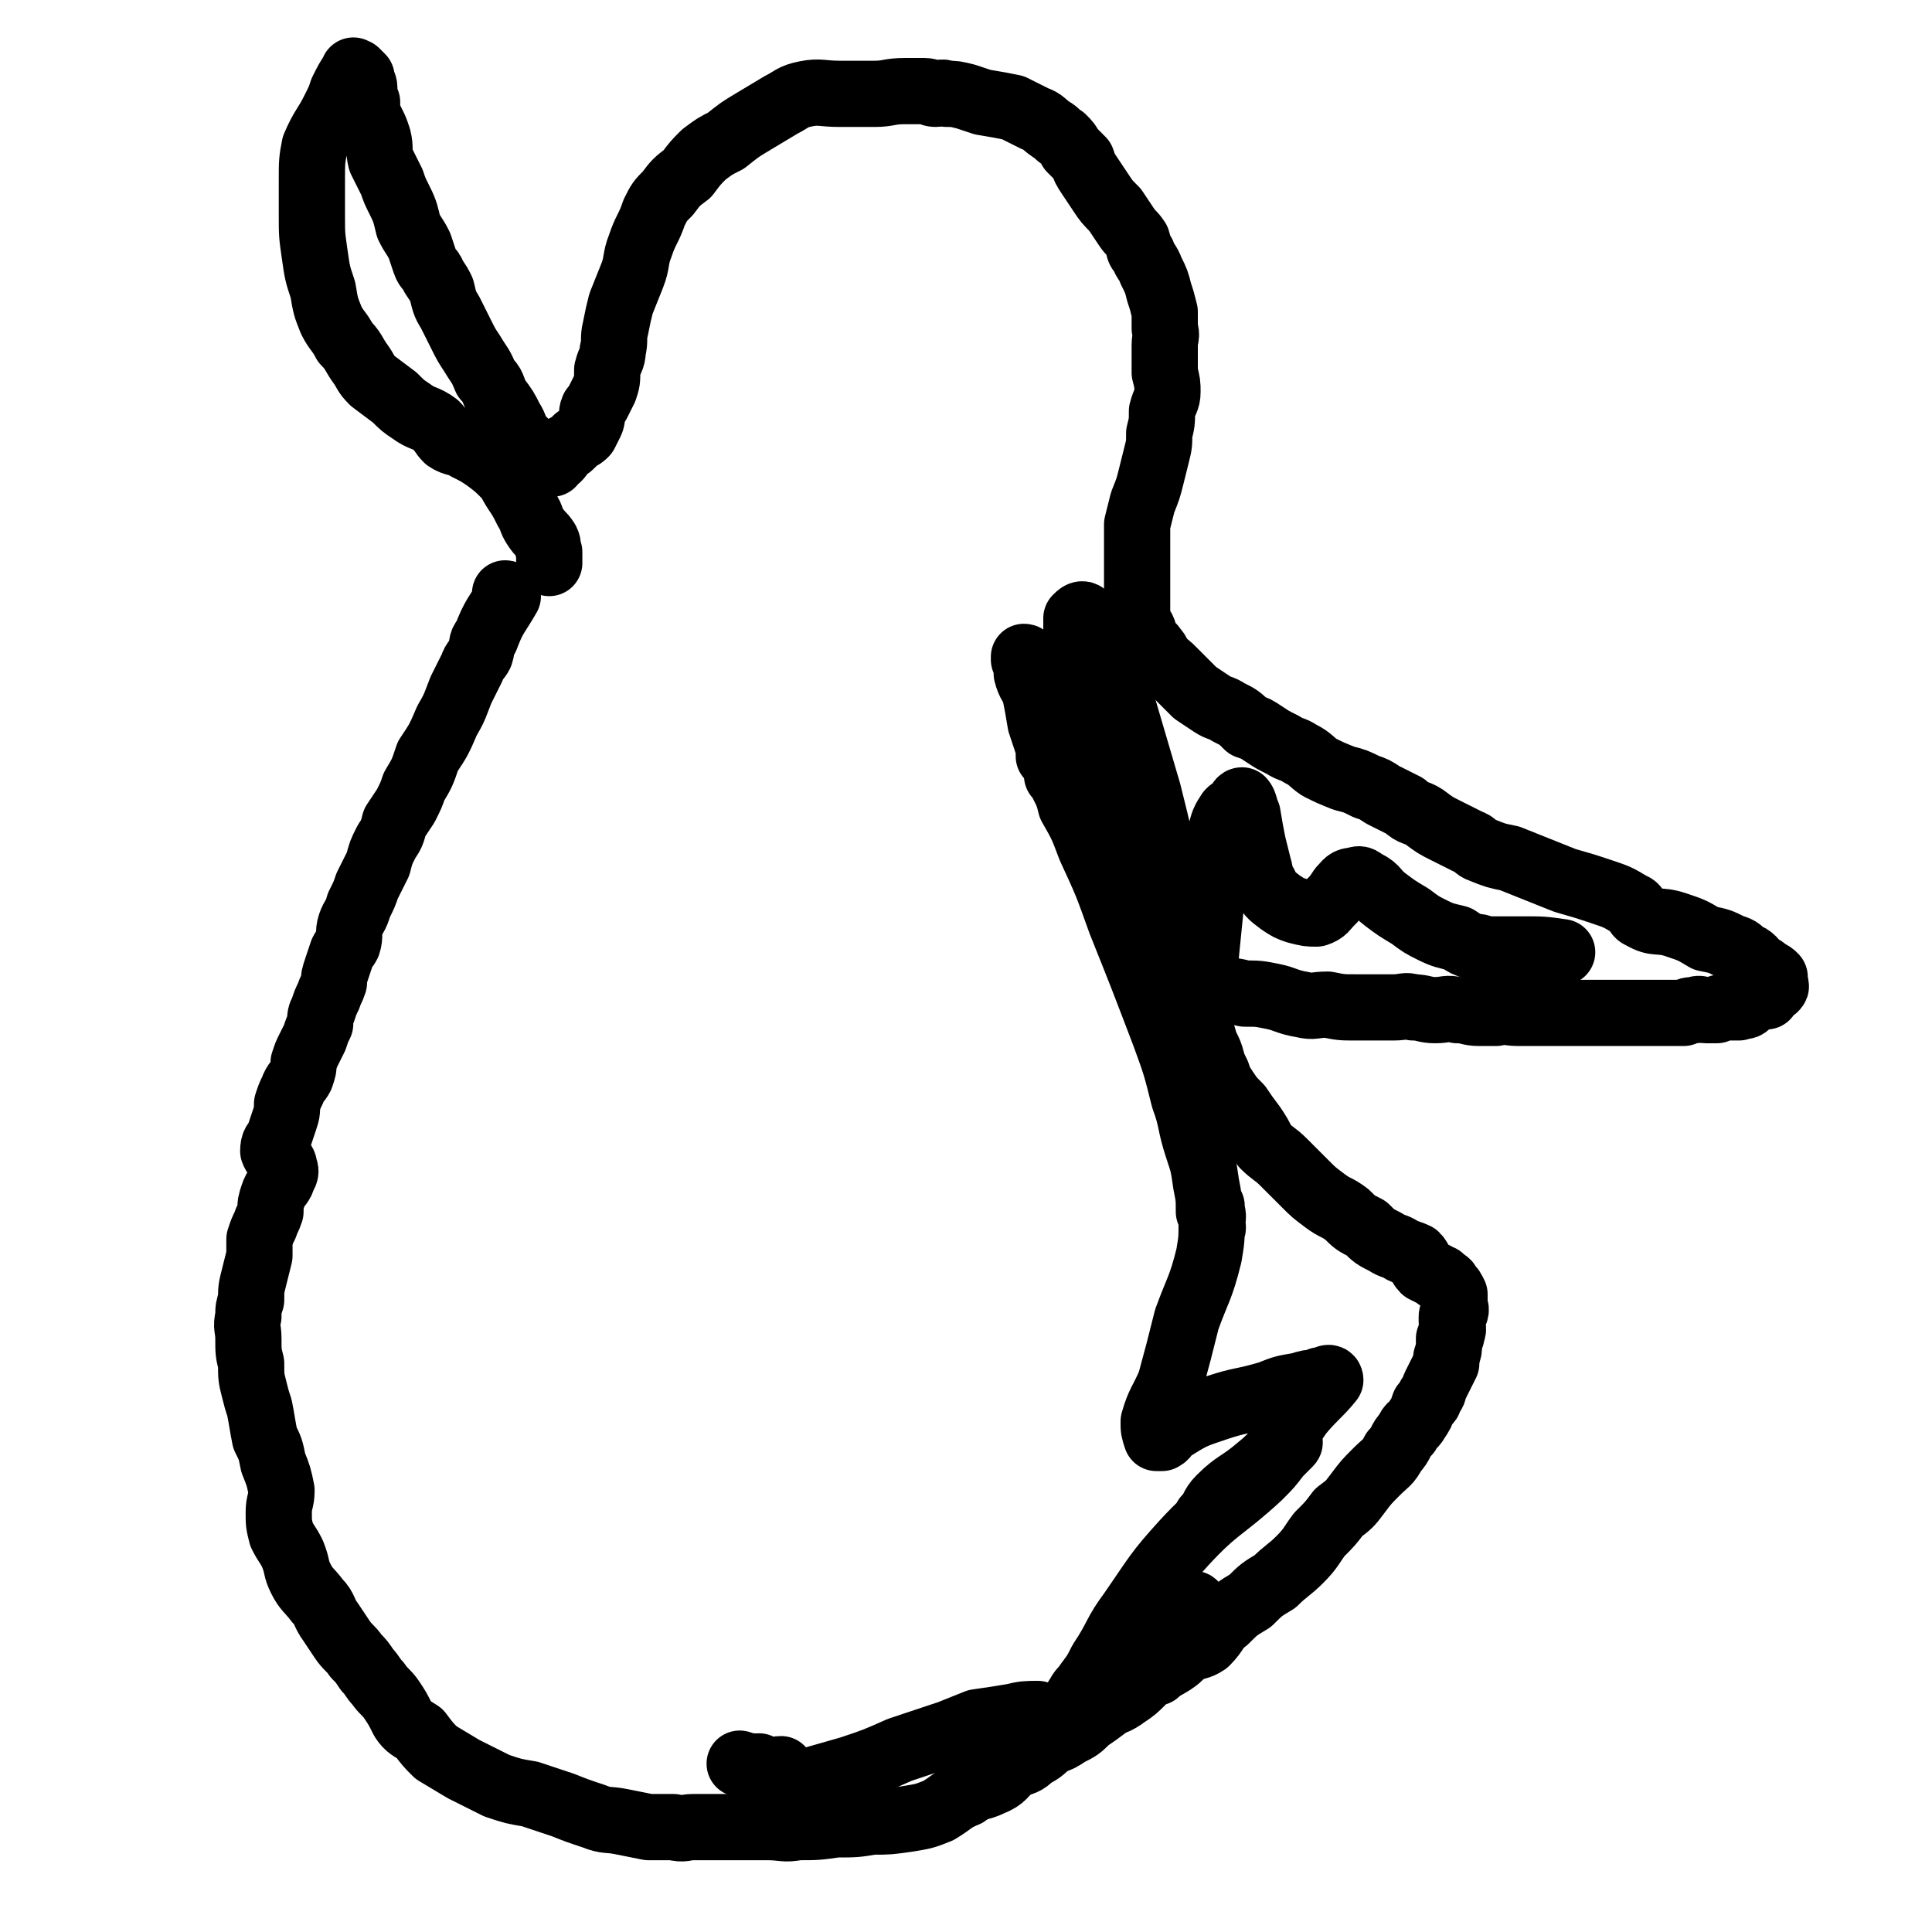 <svg viewBox='0 0 700 700' version='1.1' xmlns='http://www.w3.org/2000/svg' xmlns:xlink='http://www.w3.org/1999/xlink'><g fill='none' stroke='#000000' stroke-width='24' stroke-linecap='round' stroke-linejoin='round'><path d='M184,216c0,0 -1,-1 -1,-1 0,0 1,0 1,1 -4,7 -5,7 -8,15 -2,2 -1,3 -2,6 -1,2 -2,2 -3,5 -2,4 -2,4 -4,8 -2,5 -2,6 -5,11 -3,7 -3,7 -7,13 -2,6 -2,6 -5,11 -1,3 -1,3 -3,7 -2,3 -2,3 -4,6 -1,4 -1,4 -3,7 -2,4 -2,4 -3,8 -2,4 -2,4 -4,8 -1,3 -1,3 -3,7 -1,4 -2,4 -3,7 -1,3 0,4 -1,7 -1,2 -1,1 -2,3 -1,3 -1,3 -2,6 -1,3 -1,3 -1,5 -1,3 -1,2 -2,5 -1,2 -1,2 -2,5 -1,2 -1,2 -1,5 -1,2 -1,2 -2,5 -1,2 -1,2 -2,4 -1,2 -1,2 -2,5 0,2 0,2 -1,5 -1,2 -2,2 -3,5 -1,2 -1,2 -2,5 0,3 0,3 -1,6 -1,3 -1,3 -2,6 -1,2 -2,2 -2,5 1,3 4,3 4,6 1,2 0,2 -1,5 -1,2 -2,2 -3,5 -1,3 -1,3 -1,6 -1,3 -1,2 -2,5 -1,2 -1,2 -2,5 0,3 0,3 0,6 -1,4 -1,4 -2,8 -1,4 -1,4 -1,8 -1,3 -1,3 -1,6 -1,4 0,4 0,8 0,5 0,5 1,9 0,5 0,5 1,9 1,4 1,4 2,7 1,5 1,6 2,11 2,4 2,4 3,9 2,5 2,5 3,10 0,4 -1,4 -1,8 0,4 0,4 1,8 2,4 2,3 4,7 2,5 1,5 3,9 2,4 3,4 6,8 3,3 2,4 5,8 2,3 2,3 4,6 2,3 3,3 5,6 2,2 2,2 4,5 2,2 2,3 4,5 2,3 3,3 5,6 2,3 2,3 4,7 2,3 3,3 6,5 3,4 3,4 6,7 5,3 5,3 10,6 6,3 6,3 12,6 6,2 6,2 12,3 6,2 6,2 12,4 5,2 5,2 11,4 5,2 5,1 10,2 5,1 5,1 10,2 4,0 4,0 9,0 4,1 4,0 7,0 4,0 4,0 8,0 4,0 4,0 9,0 5,0 5,0 10,0 6,0 6,1 11,0 7,0 7,0 14,-1 7,0 7,0 13,-1 6,0 6,0 13,-1 6,-1 6,-1 11,-3 5,-3 5,-4 10,-6 4,-3 5,-2 9,-4 5,-2 4,-3 8,-6 4,-2 4,-1 7,-4 4,-2 3,-2 7,-5 3,-1 3,-1 6,-3 4,-2 4,-2 7,-5 3,-2 3,-2 7,-5 3,-2 3,-1 7,-4 3,-2 3,-2 6,-5 2,-2 2,-2 5,-3 2,-2 3,-2 6,-4 3,-2 2,-2 5,-4 4,-2 4,-1 7,-3 4,-4 3,-5 7,-8 4,-4 4,-4 9,-7 4,-4 4,-4 9,-7 4,-4 5,-4 9,-8 4,-4 4,-5 7,-9 4,-4 4,-4 7,-8 4,-3 4,-3 7,-7 3,-4 3,-4 7,-8 3,-3 4,-3 6,-7 3,-3 2,-4 5,-7 1,-3 2,-2 3,-4 2,-3 2,-3 3,-6 1,-1 2,-1 2,-3 2,-2 1,-2 2,-4 1,-2 1,-2 2,-4 1,-2 1,-2 2,-4 0,-1 0,-1 0,-2 1,-3 1,-3 1,-5 0,-1 0,-1 0,-2 1,-1 1,-1 1,-2 1,-2 0,-2 0,-4 0,-1 0,-1 0,-2 0,-1 1,-1 1,-1 1,-2 0,-2 0,-3 0,-1 0,-1 0,-2 0,0 0,0 0,0 0,-1 0,-1 0,-2 -1,-2 -1,-2 -2,-3 -1,-2 -1,-1 -3,-3 -1,0 -1,0 -2,-1 -2,-1 -2,-1 -4,-2 -2,-2 -1,-3 -3,-5 -2,-1 -3,-1 -5,-2 -3,-2 -3,-1 -6,-3 -4,-2 -4,-2 -7,-5 -4,-2 -4,-2 -7,-5 -4,-3 -4,-2 -8,-5 -4,-3 -4,-3 -7,-6 -4,-4 -4,-4 -8,-8 -3,-3 -4,-3 -7,-6 -2,-4 -2,-4 -4,-7 -3,-4 -3,-4 -5,-7 -3,-3 -3,-3 -5,-6 -2,-3 -2,-3 -3,-6 -2,-4 -2,-4 -3,-7 -2,-3 -2,-3 -3,-6 -1,-2 -1,-2 -2,-4 -1,-3 0,-3 -1,-5 0,-2 0,-2 0,-3 0,-1 0,-1 0,-3 0,0 0,0 0,0 0,-1 0,-1 0,-1 0,0 0,0 0,0 0,-1 0,-1 0,-1 1,-1 1,0 2,0 2,0 2,0 3,0 3,0 3,-1 6,0 4,0 4,0 8,1 5,0 5,0 10,1 5,1 5,2 11,3 4,1 4,0 9,0 5,1 5,1 10,1 4,0 4,0 8,0 3,0 3,0 6,0 4,0 4,-1 7,0 4,0 4,1 8,1 4,0 4,-1 8,0 4,0 4,1 8,1 3,0 3,0 6,0 4,-1 4,0 8,0 5,0 5,0 9,0 4,0 4,0 7,0 4,0 4,0 7,0 4,0 4,0 8,0 4,0 4,0 8,0 3,0 3,0 7,0 1,0 1,0 3,0 2,0 2,0 4,0 4,0 4,0 7,0 2,-1 2,-1 4,-1 2,-1 2,0 4,0 2,0 2,0 4,0 1,-1 1,-1 3,-1 1,0 1,0 3,0 1,0 1,0 2,0 2,-1 2,0 3,-1 1,-1 0,-3 2,-3 0,-1 0,1 1,1 1,0 1,-1 2,-1 1,-1 1,0 2,0 0,-1 0,-1 0,-1 1,-1 1,-1 1,-1 1,-1 1,-1 1,-1 1,0 1,0 1,0 1,-1 0,-1 0,-1 0,0 0,0 0,0 0,-1 0,-1 0,-2 0,0 0,1 0,1 0,-1 0,-1 0,-2 -1,-1 -1,-1 -3,-2 -1,-1 -1,-1 -3,-2 -2,-2 -2,-3 -5,-4 -2,-2 -2,-2 -5,-3 -4,-2 -4,-2 -9,-3 -5,-3 -5,-3 -11,-5 -6,-2 -7,0 -12,-3 -3,-1 -1,-3 -4,-4 -5,-3 -5,-3 -11,-5 -6,-2 -6,-2 -13,-4 -5,-2 -5,-2 -10,-4 -5,-2 -5,-2 -10,-4 -5,-1 -5,-1 -10,-3 -3,-1 -2,-2 -5,-3 -4,-2 -4,-2 -8,-4 -4,-2 -4,-2 -8,-5 -3,-2 -4,-1 -7,-4 -4,-2 -4,-2 -8,-4 -3,-2 -3,-2 -6,-3 -4,-2 -4,-2 -8,-3 -5,-2 -5,-2 -9,-4 -3,-2 -3,-3 -7,-5 -3,-2 -3,-1 -6,-3 -4,-2 -4,-2 -7,-4 -3,-2 -3,-2 -6,-3 -3,-3 -3,-3 -7,-5 -3,-2 -3,-1 -6,-3 -3,-2 -3,-2 -6,-4 -2,-2 -2,-2 -4,-4 -2,-2 -2,-2 -4,-4 -2,-2 -2,-2 -4,-3 -2,-3 -1,-3 -3,-5 -1,-2 -2,-1 -3,-3 -1,-2 0,-2 -1,-4 -1,-2 -2,-2 -2,-4 0,-3 0,-3 0,-6 0,-3 0,-3 0,-5 0,-3 0,-3 0,-5 0,-3 0,-3 0,-6 0,-4 0,-4 0,-7 0,-3 0,-3 0,-5 1,-4 1,-4 2,-8 2,-5 2,-5 3,-9 1,-4 1,-4 2,-8 1,-4 1,-4 1,-8 1,-4 1,-4 1,-8 1,-4 2,-4 2,-7 0,-3 0,-3 -1,-7 0,-3 0,-3 0,-6 0,-2 0,-2 0,-4 0,-3 1,-3 0,-6 0,-3 0,-3 0,-6 -1,-4 -1,-4 -2,-7 -1,-4 -1,-4 -3,-8 -1,-3 -2,-3 -3,-6 -2,-2 -1,-2 -2,-5 -2,-3 -2,-2 -4,-5 -2,-3 -2,-3 -4,-6 -3,-3 -3,-3 -5,-6 -2,-3 -2,-3 -4,-6 -2,-3 -2,-3 -3,-6 -2,-2 -2,-2 -4,-4 -1,-2 -1,-2 -3,-4 -2,-1 -2,-2 -4,-3 -3,-2 -3,-3 -6,-4 -4,-2 -4,-2 -8,-4 -5,-1 -5,-1 -11,-2 -3,-1 -3,-1 -6,-2 -4,-1 -4,-1 -7,-1 -2,-1 -2,0 -4,0 -2,0 -2,-1 -4,-1 -4,0 -4,0 -7,0 -6,0 -6,1 -11,1 -7,0 -7,0 -13,0 -6,0 -7,-1 -12,0 -5,1 -5,2 -9,4 -5,3 -5,3 -10,6 -5,3 -5,3 -10,7 -4,2 -4,2 -8,5 -3,3 -3,3 -6,7 -4,3 -4,3 -7,7 -3,3 -3,3 -5,7 -2,6 -3,6 -5,12 -2,5 -1,6 -3,11 -2,5 -2,5 -4,10 -1,4 -1,4 -2,9 -1,4 0,4 -1,8 0,3 -1,3 -2,7 0,4 0,4 -1,7 -1,2 -1,2 -2,4 -1,2 -1,2 -2,3 -1,2 0,3 -1,5 -1,2 -1,2 -2,4 -1,1 -1,1 -3,2 -1,1 -1,1 -2,2 -1,1 -1,1 -2,1 -1,1 -1,1 -2,2 0,1 0,1 -1,2 -1,0 -1,0 -2,1 0,0 0,1 0,1 -1,0 -1,0 -1,0 -1,0 -1,0 -1,0 0,0 0,0 0,0 -1,0 -1,0 -1,0 -1,0 -1,0 -2,-1 -1,-1 -1,-1 -2,-2 -1,-1 0,-2 -1,-3 -2,-2 -2,-2 -4,-4 -2,-3 -1,-3 -3,-6 -2,-4 -2,-4 -5,-8 -2,-4 -1,-4 -4,-7 -2,-5 -2,-4 -5,-9 -2,-3 -2,-3 -4,-7 -2,-4 -2,-4 -4,-8 -2,-3 -2,-4 -3,-8 -1,-2 -1,-2 -3,-5 -1,-3 -2,-2 -3,-5 -1,-3 -1,-3 -2,-6 -2,-4 -2,-3 -4,-7 -1,-4 -1,-5 -3,-9 -2,-4 -2,-4 -3,-7 -2,-4 -2,-4 -4,-8 -1,-4 0,-4 -1,-8 -1,-3 -1,-3 -2,-5 -1,-2 -1,-2 -2,-4 0,-2 0,-2 0,-4 -1,-2 -1,-2 -1,-3 0,-1 0,-2 0,-2 0,-2 -1,-2 -1,-3 0,0 0,-1 0,-1 -1,-1 -1,-1 -2,-2 0,0 1,1 1,1 0,0 -1,-1 -1,-1 0,0 0,0 0,0 -1,0 -1,-1 -1,0 -2,3 -2,3 -4,7 -1,3 -1,3 -3,7 -3,6 -4,6 -7,13 -1,5 -1,6 -1,12 0,6 0,6 0,13 0,7 0,7 1,14 1,7 1,7 3,13 1,6 1,6 3,11 2,4 3,4 5,8 3,3 3,4 5,7 3,4 2,4 5,7 4,3 4,3 8,6 3,3 3,3 6,5 4,3 5,2 9,5 2,2 2,3 4,5 3,2 4,1 7,3 4,2 4,2 7,4 4,3 4,3 7,6 2,2 2,3 4,6 2,3 2,3 4,7 2,3 1,3 3,6 2,3 2,2 4,5 1,2 0,2 1,4 0,2 0,2 0,3 0,1 0,1 0,1 '/><path d='M381,274c0,0 -1,-1 -1,-1 0,0 0,0 0,1 0,0 0,0 0,0 0,-3 0,-3 -1,-6 -1,-3 -1,-3 -2,-6 -1,-6 -1,-6 -2,-11 -1,-3 -2,-3 -3,-7 0,-3 0,-3 -1,-5 0,-1 0,-1 0,-1 1,0 1,1 1,2 2,5 2,5 4,10 8,15 9,15 17,29 7,13 8,13 14,26 6,13 5,14 11,27 6,15 7,15 14,30 2,7 2,7 4,14 1,4 2,4 3,8 0,0 0,1 -1,1 -3,-3 -3,-4 -6,-8 -5,-9 -6,-8 -9,-17 -6,-15 -6,-16 -10,-31 -4,-13 -4,-13 -8,-27 -3,-15 -3,-15 -6,-30 -3,-12 -4,-11 -6,-23 -1,-6 -1,-6 -2,-12 0,-5 -1,-4 -1,-9 0,-2 0,-2 0,-4 1,-1 2,-2 3,-1 3,3 3,5 5,10 4,10 4,10 8,20 5,17 5,17 10,34 4,16 4,16 7,31 3,18 2,18 5,35 2,9 2,9 3,18 1,4 0,5 1,7 1,1 1,0 2,-1 1,-4 1,-5 1,-9 2,-12 1,-12 2,-23 1,-10 1,-10 2,-20 0,-6 0,-6 0,-12 1,-5 1,-5 3,-10 1,-4 1,-5 3,-8 1,-2 2,-1 3,-2 1,-1 1,-3 2,-3 1,1 1,3 2,5 1,6 1,6 2,11 1,4 1,4 2,8 1,3 0,3 2,6 2,4 2,4 6,7 3,2 3,2 6,3 4,1 4,1 7,1 3,-1 3,-2 5,-4 2,-2 2,-2 4,-5 2,-2 2,-3 5,-3 2,-1 2,0 4,1 4,2 3,3 7,6 4,3 4,3 9,6 4,3 4,3 8,5 4,2 5,2 9,3 3,2 3,2 6,3 3,0 3,1 5,1 2,0 2,0 5,0 2,0 2,0 4,0 2,0 2,0 4,0 7,0 7,0 14,1 '/><path d='M384,281c0,0 -1,-1 -1,-1 0,0 0,0 0,1 1,1 1,1 2,3 2,4 2,4 3,8 4,7 4,7 7,15 6,13 6,13 11,27 8,20 8,20 16,41 4,11 4,11 7,23 3,8 2,9 5,18 2,6 2,6 3,13 1,5 1,5 1,10 1,2 1,2 1,5 1,1 0,1 0,2 0,0 0,1 0,1 0,-1 0,-1 0,-2 0,-2 0,-2 0,-4 0,-1 0,-1 0,-2 0,0 0,0 0,0 0,-1 0,-1 0,-2 0,0 0,0 0,0 0,0 0,0 0,0 0,3 1,3 0,6 0,6 0,6 -1,12 -3,12 -4,12 -8,23 -3,12 -3,12 -6,23 -3,7 -4,7 -6,14 0,3 0,3 1,6 1,0 1,0 2,0 2,-1 1,-2 3,-3 8,-5 8,-5 17,-8 9,-3 9,-2 19,-5 5,-2 5,-2 11,-3 3,-1 3,-1 6,-1 1,-1 1,-1 3,-1 1,-1 2,-1 2,0 -4,5 -6,6 -11,12 -5,7 -4,8 -9,15 -4,5 -5,4 -9,9 -6,4 -6,4 -11,9 -2,2 -1,2 -3,4 -1,1 -1,1 -2,1 0,0 0,0 0,0 3,-3 2,-4 5,-7 6,-6 7,-5 14,-11 5,-4 5,-5 10,-9 0,0 2,-1 1,0 -1,1 -2,2 -4,4 -3,4 -3,4 -7,8 -13,12 -15,11 -27,24 -10,11 -10,12 -19,25 -6,8 -5,9 -11,18 -2,4 -2,4 -5,8 -1,2 -2,2 -3,4 -1,1 0,2 -1,3 0,0 0,0 0,0 '/><path d='M433,582c0,0 0,-1 -1,-1 -1,0 -2,0 -3,0 -4,3 -4,3 -8,6 -5,4 -6,4 -10,9 -4,3 -3,4 -7,8 -4,4 -4,3 -8,7 -7,6 -6,6 -13,11 -2,2 -2,1 -4,2 -1,0 -1,1 -2,1 0,0 -1,1 -1,0 0,0 0,0 0,-1 0,-1 1,-1 0,-2 0,-1 0,-1 0,-1 -4,0 -5,0 -9,1 -6,1 -6,1 -13,2 -5,2 -5,2 -10,4 -9,3 -9,3 -18,6 -9,4 -9,4 -18,7 -7,2 -7,2 -14,4 -4,1 -4,1 -7,1 -2,1 -2,0 -3,0 -1,0 -2,1 -2,0 -1,0 0,-1 0,-2 0,0 0,0 0,-1 0,0 0,0 0,0 0,0 0,0 1,-1 0,0 0,0 0,0 0,0 0,0 0,0 0,0 0,-1 0,-1 -2,0 -3,1 -5,0 -1,0 -1,0 -3,-1 -1,0 -1,1 -2,0 -2,0 -2,0 -5,-1 '/></g>
</svg>